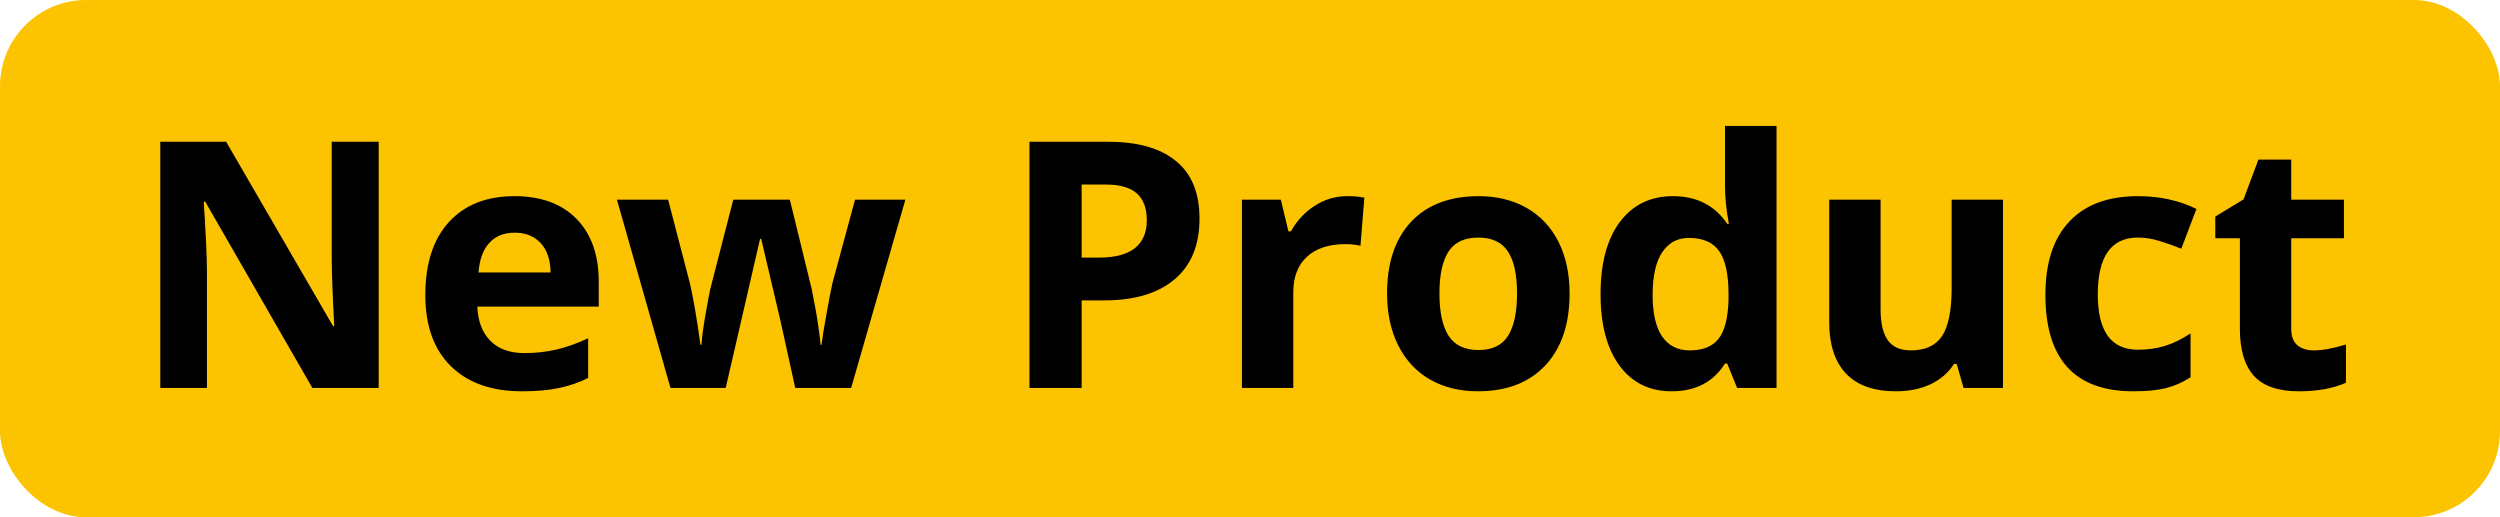 <svg width="116" height="24" viewBox="0 0 116 24" fill="none" xmlns="http://www.w3.org/2000/svg">
<rect width="116" height="24" rx="4" fill="#FCC300"/>
<path d="M17.571 18H14.493L9.524 9.359H9.454C9.553 10.885 9.602 11.974 9.602 12.625V18H7.438V6.578H10.493L15.454 15.133H15.509C15.431 13.648 15.392 12.599 15.392 11.984V6.578H17.571V18ZM23.884 10.797C23.378 10.797 22.983 10.958 22.696 11.281C22.41 11.599 22.246 12.052 22.204 12.641H25.548C25.537 12.052 25.384 11.599 25.087 11.281C24.79 10.958 24.389 10.797 23.884 10.797ZM24.22 18.156C22.813 18.156 21.714 17.768 20.923 16.992C20.131 16.216 19.735 15.117 19.735 13.695C19.735 12.232 20.1 11.102 20.829 10.305C21.563 9.503 22.576 9.102 23.868 9.102C25.102 9.102 26.063 9.453 26.751 10.156C27.438 10.859 27.782 11.831 27.782 13.07V14.227H22.149C22.175 14.904 22.376 15.432 22.751 15.812C23.126 16.193 23.652 16.383 24.329 16.383C24.855 16.383 25.352 16.328 25.821 16.219C26.29 16.109 26.779 15.935 27.29 15.695V17.539C26.873 17.747 26.428 17.901 25.954 18C25.48 18.104 24.902 18.156 24.22 18.156ZM36.899 18L36.227 14.945L35.321 11.086H35.267L33.673 18H31.11L28.626 9.266H31.001L32.009 13.133C32.17 13.825 32.334 14.781 32.501 16H32.548C32.569 15.604 32.66 14.977 32.821 14.117L32.946 13.453L34.024 9.266H36.649L37.673 13.453C37.694 13.568 37.725 13.737 37.767 13.961C37.813 14.185 37.858 14.425 37.899 14.68C37.941 14.93 37.977 15.177 38.009 15.422C38.045 15.662 38.066 15.854 38.071 16H38.118C38.165 15.625 38.248 15.112 38.368 14.461C38.488 13.805 38.574 13.362 38.626 13.133L39.673 9.266H42.009L39.493 18H36.899ZM50.188 11.953H50.985C51.73 11.953 52.287 11.807 52.657 11.516C53.027 11.219 53.212 10.789 53.212 10.227C53.212 9.659 53.056 9.24 52.743 8.969C52.436 8.698 51.951 8.562 51.29 8.562H50.188V11.953ZM55.657 10.141C55.657 11.37 55.272 12.31 54.501 12.961C53.735 13.612 52.644 13.938 51.227 13.938H50.188V18H47.767V6.578H51.415C52.8 6.578 53.852 6.878 54.571 7.477C55.295 8.07 55.657 8.958 55.657 10.141ZM62.501 9.102C62.824 9.102 63.092 9.125 63.306 9.172L63.126 11.406C62.933 11.354 62.699 11.328 62.423 11.328C61.662 11.328 61.069 11.523 60.642 11.914C60.22 12.305 60.009 12.852 60.009 13.555V18H57.626V9.266H59.431L59.782 10.734H59.899C60.17 10.245 60.535 9.852 60.993 9.555C61.457 9.253 61.959 9.102 62.501 9.102ZM66.79 13.617C66.79 14.482 66.931 15.135 67.212 15.578C67.498 16.021 67.962 16.242 68.602 16.242C69.238 16.242 69.694 16.023 69.97 15.586C70.251 15.143 70.391 14.487 70.391 13.617C70.391 12.753 70.251 12.104 69.97 11.672C69.688 11.24 69.227 11.023 68.587 11.023C67.951 11.023 67.493 11.24 67.212 11.672C66.931 12.099 66.79 12.747 66.79 13.617ZM72.829 13.617C72.829 15.039 72.454 16.151 71.704 16.953C70.954 17.755 69.91 18.156 68.571 18.156C67.733 18.156 66.993 17.974 66.352 17.609C65.712 17.24 65.22 16.711 64.876 16.023C64.532 15.336 64.36 14.534 64.36 13.617C64.36 12.19 64.733 11.081 65.477 10.289C66.222 9.497 67.269 9.102 68.618 9.102C69.457 9.102 70.196 9.284 70.837 9.648C71.477 10.013 71.97 10.537 72.313 11.219C72.657 11.901 72.829 12.7 72.829 13.617ZM77.563 18.156C76.537 18.156 75.73 17.758 75.141 16.961C74.558 16.164 74.266 15.06 74.266 13.648C74.266 12.216 74.563 11.102 75.157 10.305C75.756 9.503 76.579 9.102 77.626 9.102C78.725 9.102 79.563 9.529 80.141 10.383H80.22C80.1 9.732 80.04 9.151 80.04 8.641V5.844H82.431V18H80.602L80.141 16.867H80.04C79.498 17.727 78.673 18.156 77.563 18.156ZM78.399 16.258C79.009 16.258 79.454 16.081 79.735 15.727C80.022 15.372 80.178 14.771 80.204 13.922V13.664C80.204 12.727 80.058 12.055 79.766 11.648C79.48 11.242 79.011 11.039 78.36 11.039C77.829 11.039 77.415 11.266 77.118 11.719C76.826 12.167 76.681 12.82 76.681 13.68C76.681 14.539 76.829 15.185 77.126 15.617C77.423 16.044 77.847 16.258 78.399 16.258ZM91.11 18L90.79 16.883H90.665C90.41 17.289 90.048 17.604 89.579 17.828C89.11 18.047 88.576 18.156 87.977 18.156C86.951 18.156 86.178 17.883 85.657 17.336C85.136 16.784 84.876 15.992 84.876 14.961V9.266H87.259V14.367C87.259 14.997 87.371 15.471 87.595 15.789C87.819 16.102 88.175 16.258 88.665 16.258C89.332 16.258 89.813 16.037 90.11 15.594C90.407 15.146 90.556 14.406 90.556 13.375V9.266H92.938V18H91.11ZM98.985 18.156C96.266 18.156 94.907 16.664 94.907 13.68C94.907 12.195 95.277 11.062 96.016 10.281C96.756 9.495 97.816 9.102 99.196 9.102C100.207 9.102 101.113 9.299 101.915 9.695L101.212 11.539C100.837 11.388 100.488 11.266 100.165 11.172C99.842 11.073 99.519 11.023 99.196 11.023C97.957 11.023 97.337 11.904 97.337 13.664C97.337 15.372 97.957 16.227 99.196 16.227C99.654 16.227 100.079 16.167 100.47 16.047C100.86 15.922 101.251 15.729 101.641 15.469V17.508C101.256 17.753 100.865 17.922 100.47 18.016C100.079 18.109 99.584 18.156 98.985 18.156ZM107.352 16.258C107.769 16.258 108.269 16.167 108.852 15.984V17.758C108.259 18.023 107.53 18.156 106.665 18.156C105.712 18.156 105.016 17.917 104.579 17.438C104.147 16.953 103.931 16.229 103.931 15.266V11.055H102.79V10.047L104.102 9.25L104.79 7.406H106.313V9.266H108.759V11.055H106.313V15.266C106.313 15.604 106.407 15.854 106.595 16.016C106.787 16.177 107.04 16.258 107.352 16.258Z" fill="black"/>
</svg>
